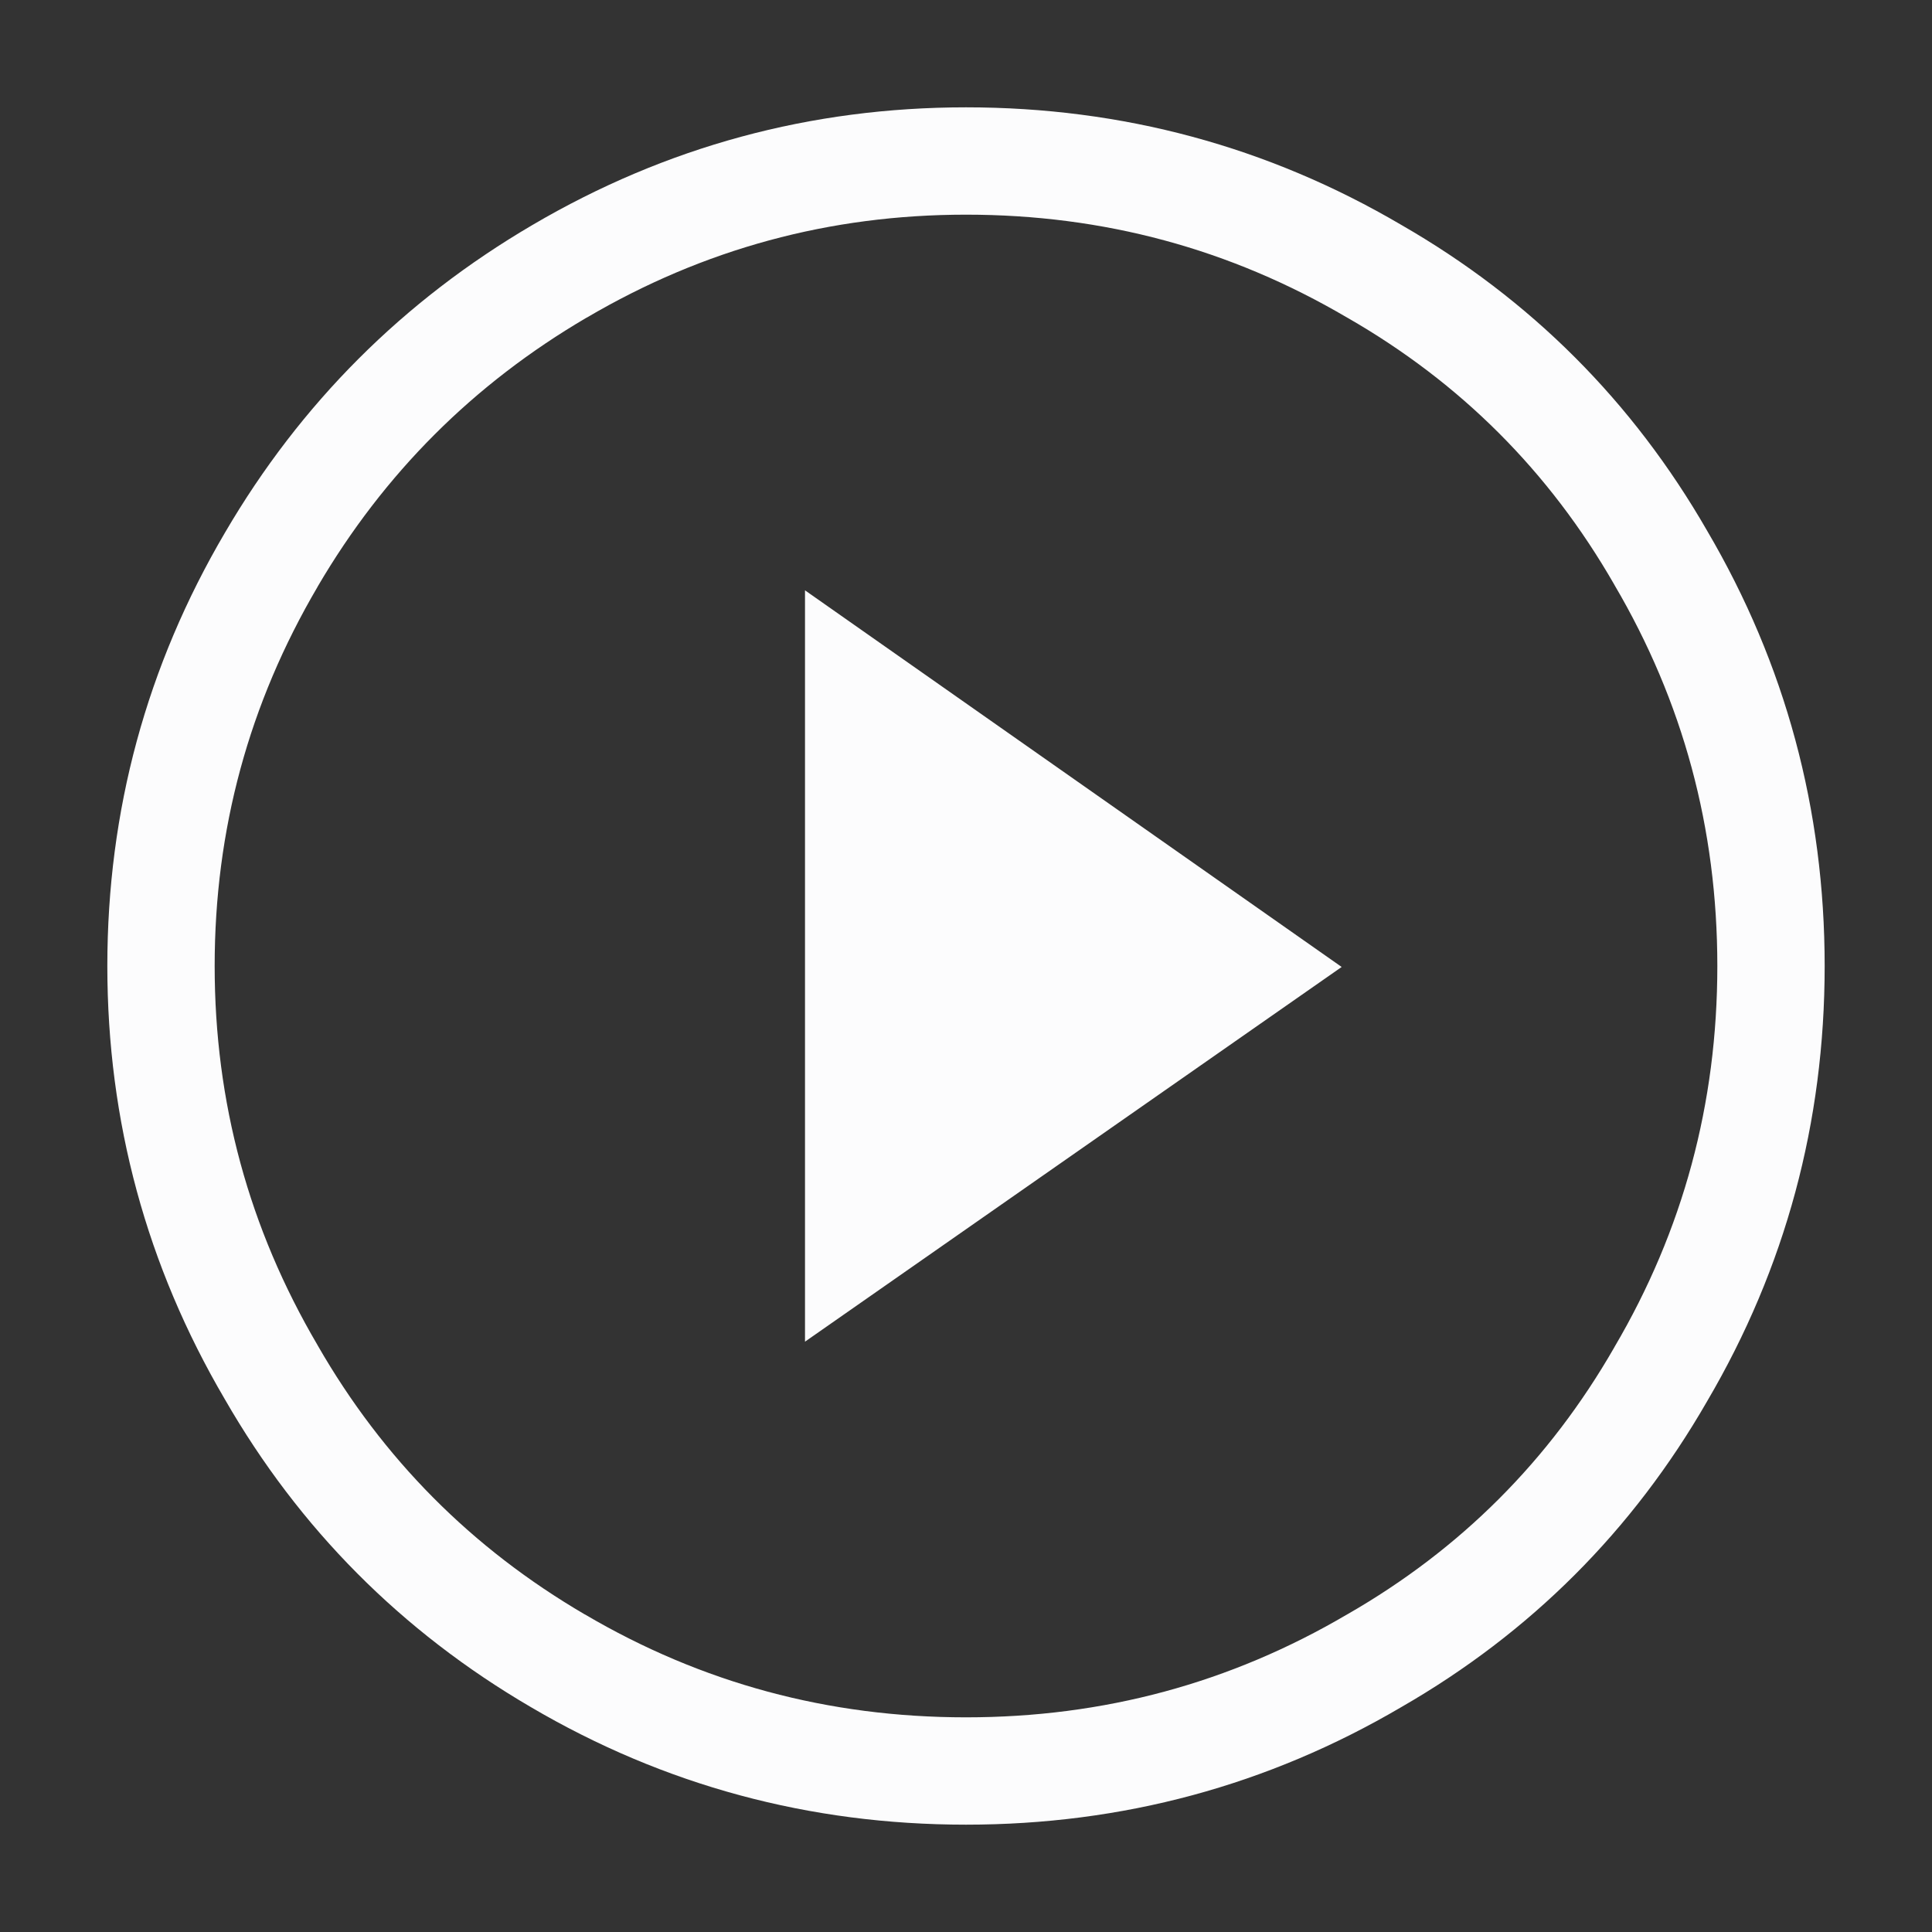 <svg width="18" height="18" viewBox="0 0 18 18" fill="none" xmlns="http://www.w3.org/2000/svg">
<rect x="0" y="0" width="18" height="18" fill="#333333" stroke="none"/>
<path fill-rule="evenodd" clip-rule="evenodd" d="M9 2C7.73 2 6.556 2.319 5.467 2.959L5.466 2.959C4.411 3.577 3.577 4.411 2.959 5.466L2.959 5.467C2.319 6.556 2 7.73 2 9C2 10.27 2.319 11.444 2.959 12.533L2.961 12.537L2.961 12.537C3.567 13.591 4.393 14.424 5.448 15.041L5.449 15.041C6.537 15.681 7.718 16 9 16C10.282 16 11.463 15.681 12.551 15.041L12.555 15.039L12.555 15.039C13.608 14.434 14.434 13.608 15.039 12.555L15.041 12.551L15.041 12.551C15.681 11.463 16 10.282 16 9C16 7.718 15.681 6.537 15.041 5.449L15.039 5.445L15.039 5.445C14.434 4.392 13.608 3.566 12.555 2.961L12.551 2.959L12.551 2.959C11.463 2.319 10.282 2 9 2ZM4.961 2.096C6.204 1.366 7.553 1 9 1C10.457 1 11.812 1.365 13.055 2.095C14.26 2.788 15.212 3.74 15.905 4.945C16.635 6.188 17 7.543 17 9C17 10.457 16.635 11.812 15.905 13.055C15.212 14.26 14.26 15.212 13.055 15.905C11.812 16.635 10.457 17 9 17C7.542 17 6.186 16.634 4.943 15.903C3.739 15.199 2.788 14.242 2.095 13.037C1.366 11.795 1 10.446 1 9C1 7.553 1.366 6.204 2.097 4.961C2.801 3.757 3.758 2.801 4.961 2.096ZM7.5 12.5V5.5L12.5 9.009L7.5 12.5Z" fill="#FCFCFD"/>
</svg>

